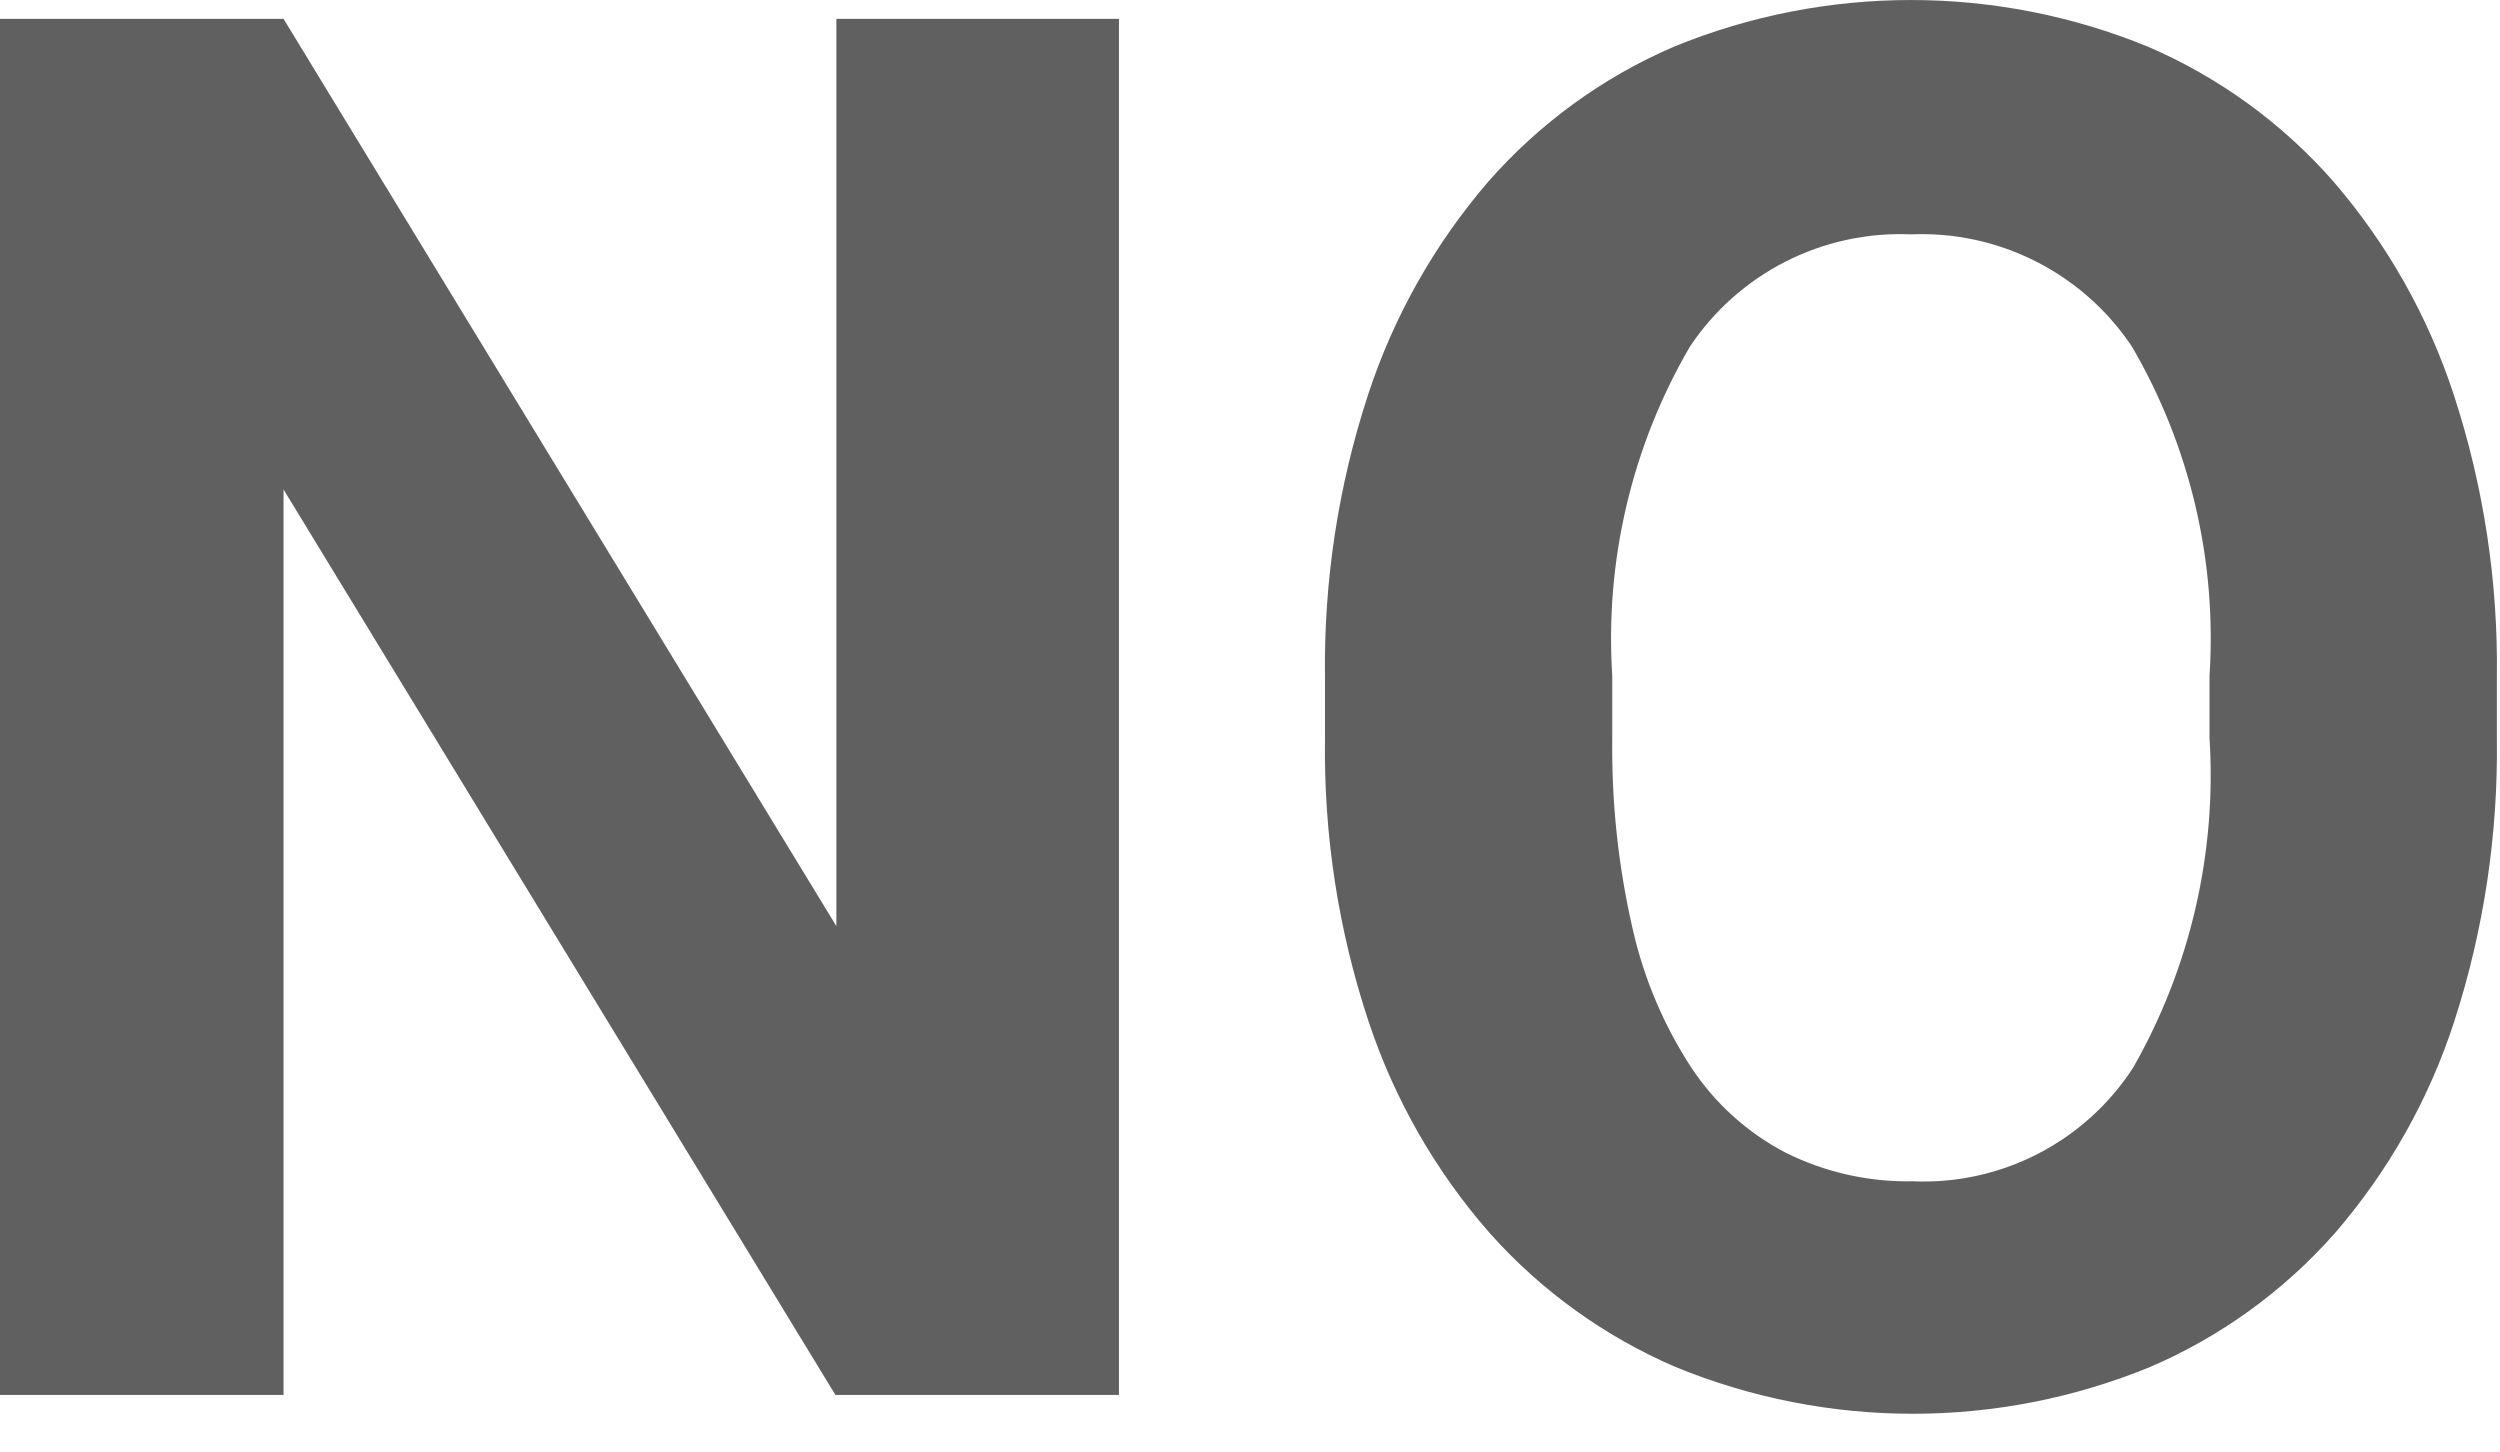 <?xml version="1.0" encoding="UTF-8" standalone="no"?>
<!DOCTYPE svg PUBLIC "-//W3C//DTD SVG 1.1//EN" "http://www.w3.org/Graphics/SVG/1.1/DTD/svg11.dtd">
<svg width="100%" height="100%" viewBox="0 0 31 18" version="1.1" xmlns="http://www.w3.org/2000/svg" xmlns:xlink="http://www.w3.org/1999/xlink" xml:space="preserve" xmlns:serif="http://www.serif.com/" style="fill-rule:evenodd;clip-rule:evenodd;stroke-linejoin:round;stroke-miterlimit:2;">
    <g transform="matrix(1,0,0,1,0,-0)">
        <g id="Layer_2">
            <g id="Layer_1-2">
                <path d="M13.875,17.297L10.359,17.297L3.516,6.07L3.516,17.297L0,17.297L0,0.234L3.516,0.234L10.371,11.484L10.371,0.234L13.875,0.234L13.875,17.297Z" style="fill:rgb(96,96,96);fill-rule:nonzero;"/>
                <path d="M30.961,9.152C30.978,10.343 30.8,11.529 30.434,12.662C30.121,13.63 29.616,14.524 28.951,15.293C28.319,16.008 27.537,16.575 26.66,16.951C24.776,17.724 22.661,17.724 20.777,16.951C19.898,16.573 19.112,16.007 18.475,15.293C17.802,14.526 17.29,13.631 16.969,12.662C16.594,11.531 16.412,10.344 16.43,9.152L16.43,8.402C16.413,7.213 16.593,6.029 16.963,4.898C17.281,3.925 17.789,3.025 18.457,2.25C19.089,1.53 19.874,0.959 20.754,0.58C22.638,-0.193 24.753,-0.193 26.637,0.58C27.517,0.959 28.302,1.53 28.934,2.25C29.602,3.025 30.11,3.925 30.428,4.898C30.797,6.029 30.978,7.213 30.961,8.402L30.961,9.152ZM27.398,8.379C27.491,6.954 27.156,5.534 26.438,4.301C25.831,3.389 24.789,2.859 23.695,2.906C22.601,2.859 21.559,3.389 20.953,4.301C20.235,5.534 19.9,6.954 19.992,8.379L19.992,9.152C19.982,9.947 20.066,10.739 20.244,11.514C20.382,12.127 20.628,12.71 20.971,13.236C21.264,13.681 21.665,14.043 22.137,14.291C22.627,14.536 23.17,14.659 23.719,14.648C24.812,14.696 25.853,14.16 26.449,13.242C27.158,12.001 27.488,10.579 27.398,9.152L27.398,8.379Z" style="fill:rgb(96,96,96);fill-rule:nonzero;"/>
            </g>
        </g>
    </g>
</svg>
